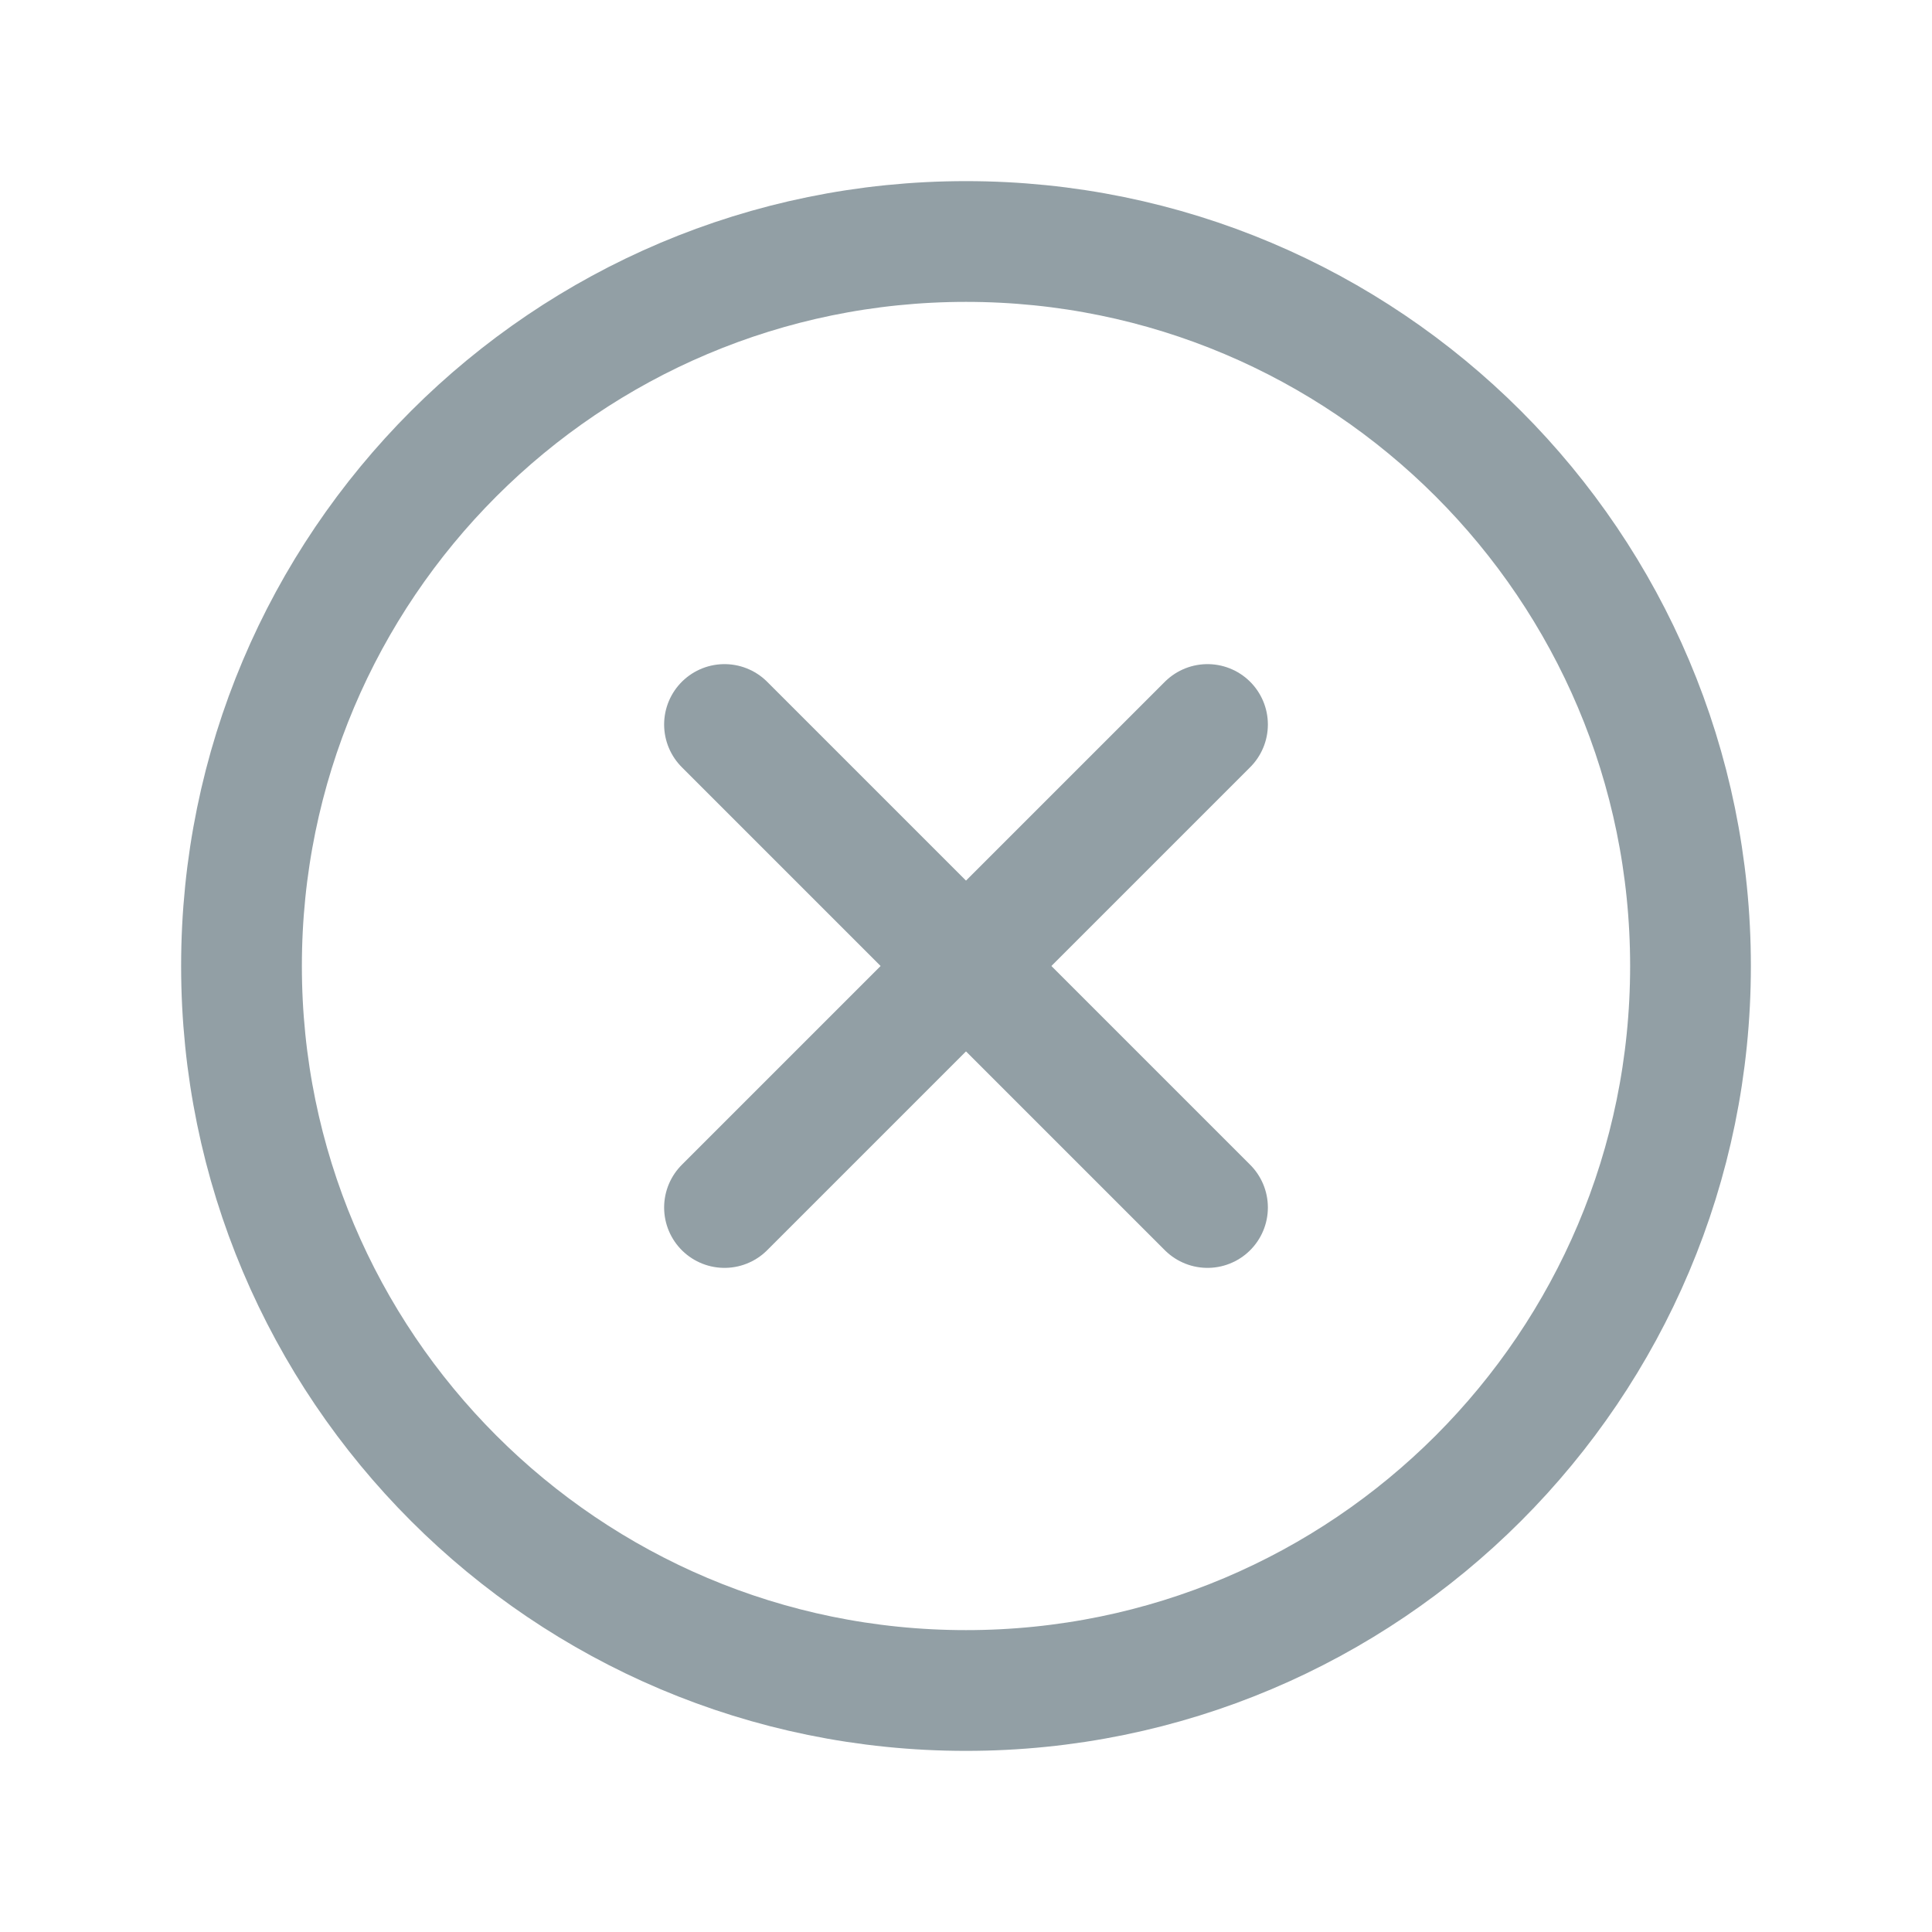 <svg width="24" height="24" viewBox="0 0 24 24" fill="none" xmlns="http://www.w3.org/2000/svg">
<path d="M12 21C16.971 21 21 16.971 21 12C21 7.029 16.971 3 12 3C7.029 3 3 7.029 3 12C3 16.971 7.029 21 12 21Z" stroke="#929FA5" stroke-width="1.5" stroke-miterlimit="10"/>
<path d="M15 9L9 15" stroke="#929FA5" stroke-width="1.5" stroke-linecap="round" stroke-linejoin="round"/>
<path d="M15 15L9 9" stroke="#929FA5" stroke-width="1.5" stroke-linecap="round" stroke-linejoin="round"/>
</svg>
